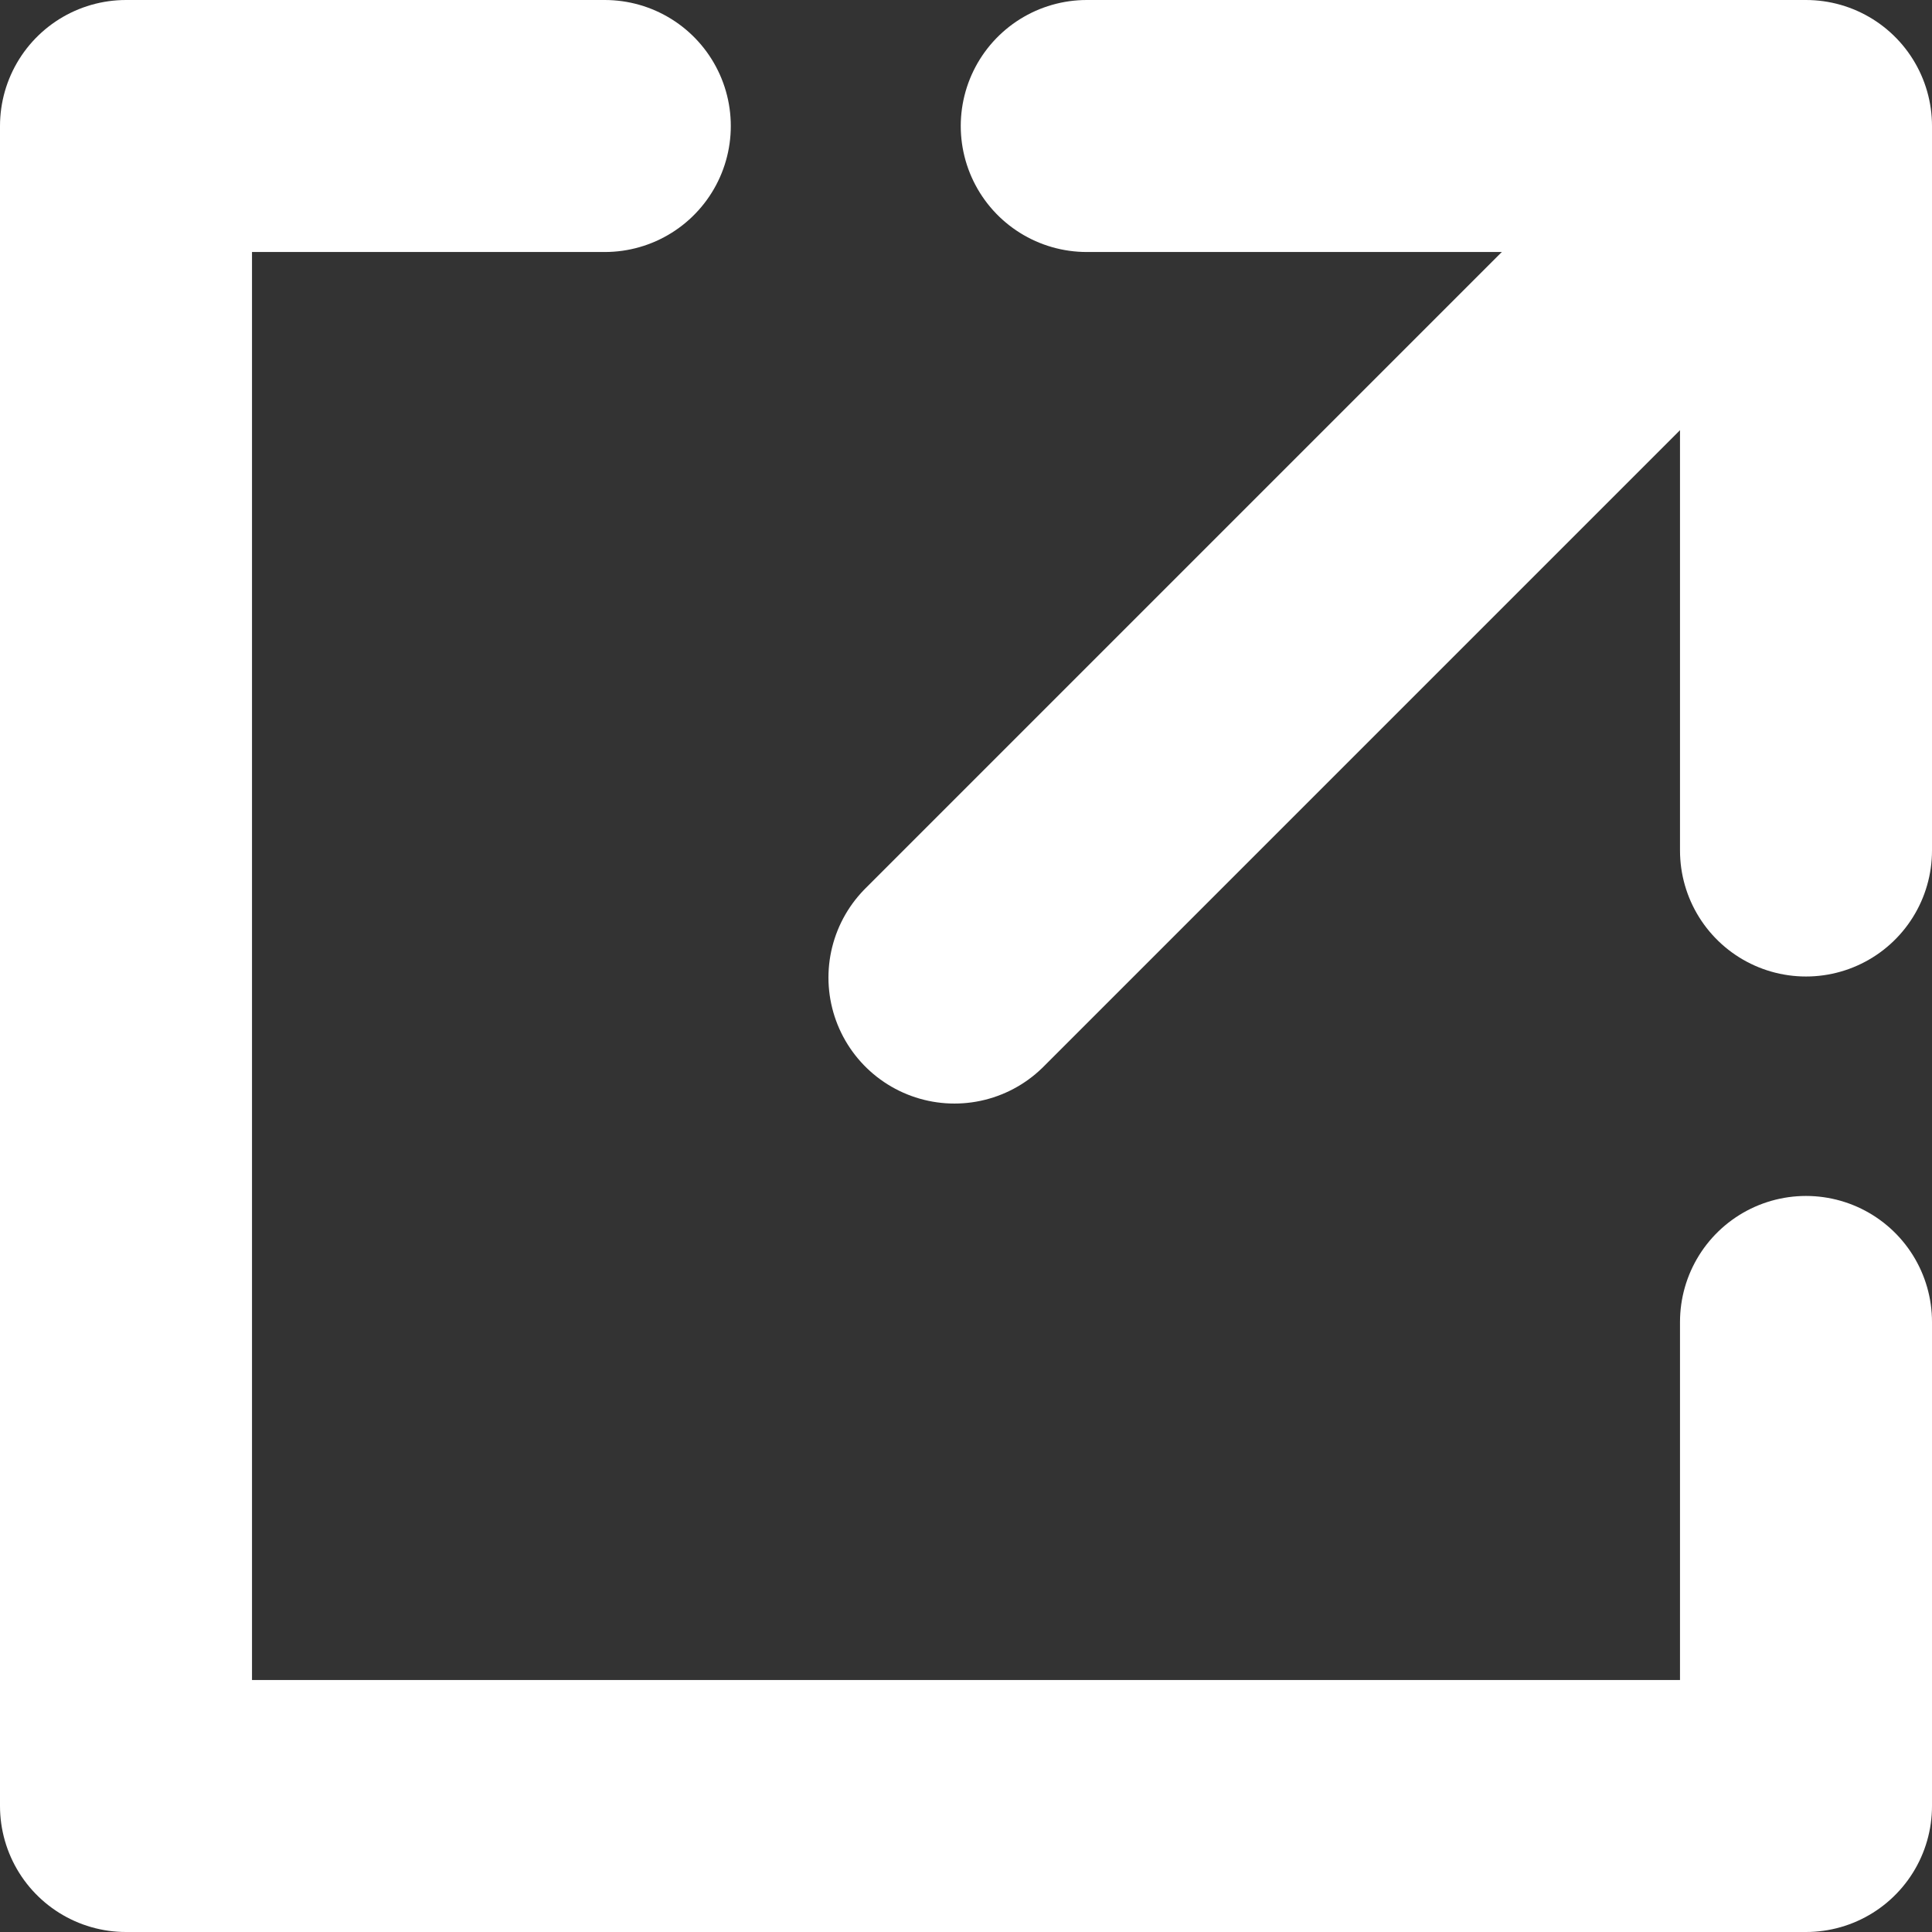 <?xml version="1.0" encoding="UTF-8"?>
<svg id="_레이어_1" xmlns="http://www.w3.org/2000/svg" width="18.4" height="18.4" version="1.1" viewBox="0 0 18.4 18.4">
  <rect x="0" y="0" width="18.4" height="18.4" fill="#333333" stroke="none"/>
  <!-- Generator: Adobe Illustrator 29.5.1, SVG Export Plug-In . SVG Version: 2.1.0 Build 141)  -->
  <line x1="9.09" y1="9.31" x2="16.58" y2="1.82" fill="none" stroke="#fff" stroke-linecap="round" stroke-linejoin="round" stroke-width="2.4"/>
  <polyline points="17.2 12.59 17.2 17.2 1.2 17.2 1.2 1.2 5.76 1.2" fill="none" stroke="#fff" stroke-linecap="round" stroke-linejoin="round" stroke-width="2.4"/>
  <polyline points="10.35 1.2 17.2 1.2 17.2 8.1" fill="none" stroke="#fff" stroke-linecap="round" stroke-linejoin="round" stroke-width="2.4"/>
</svg>